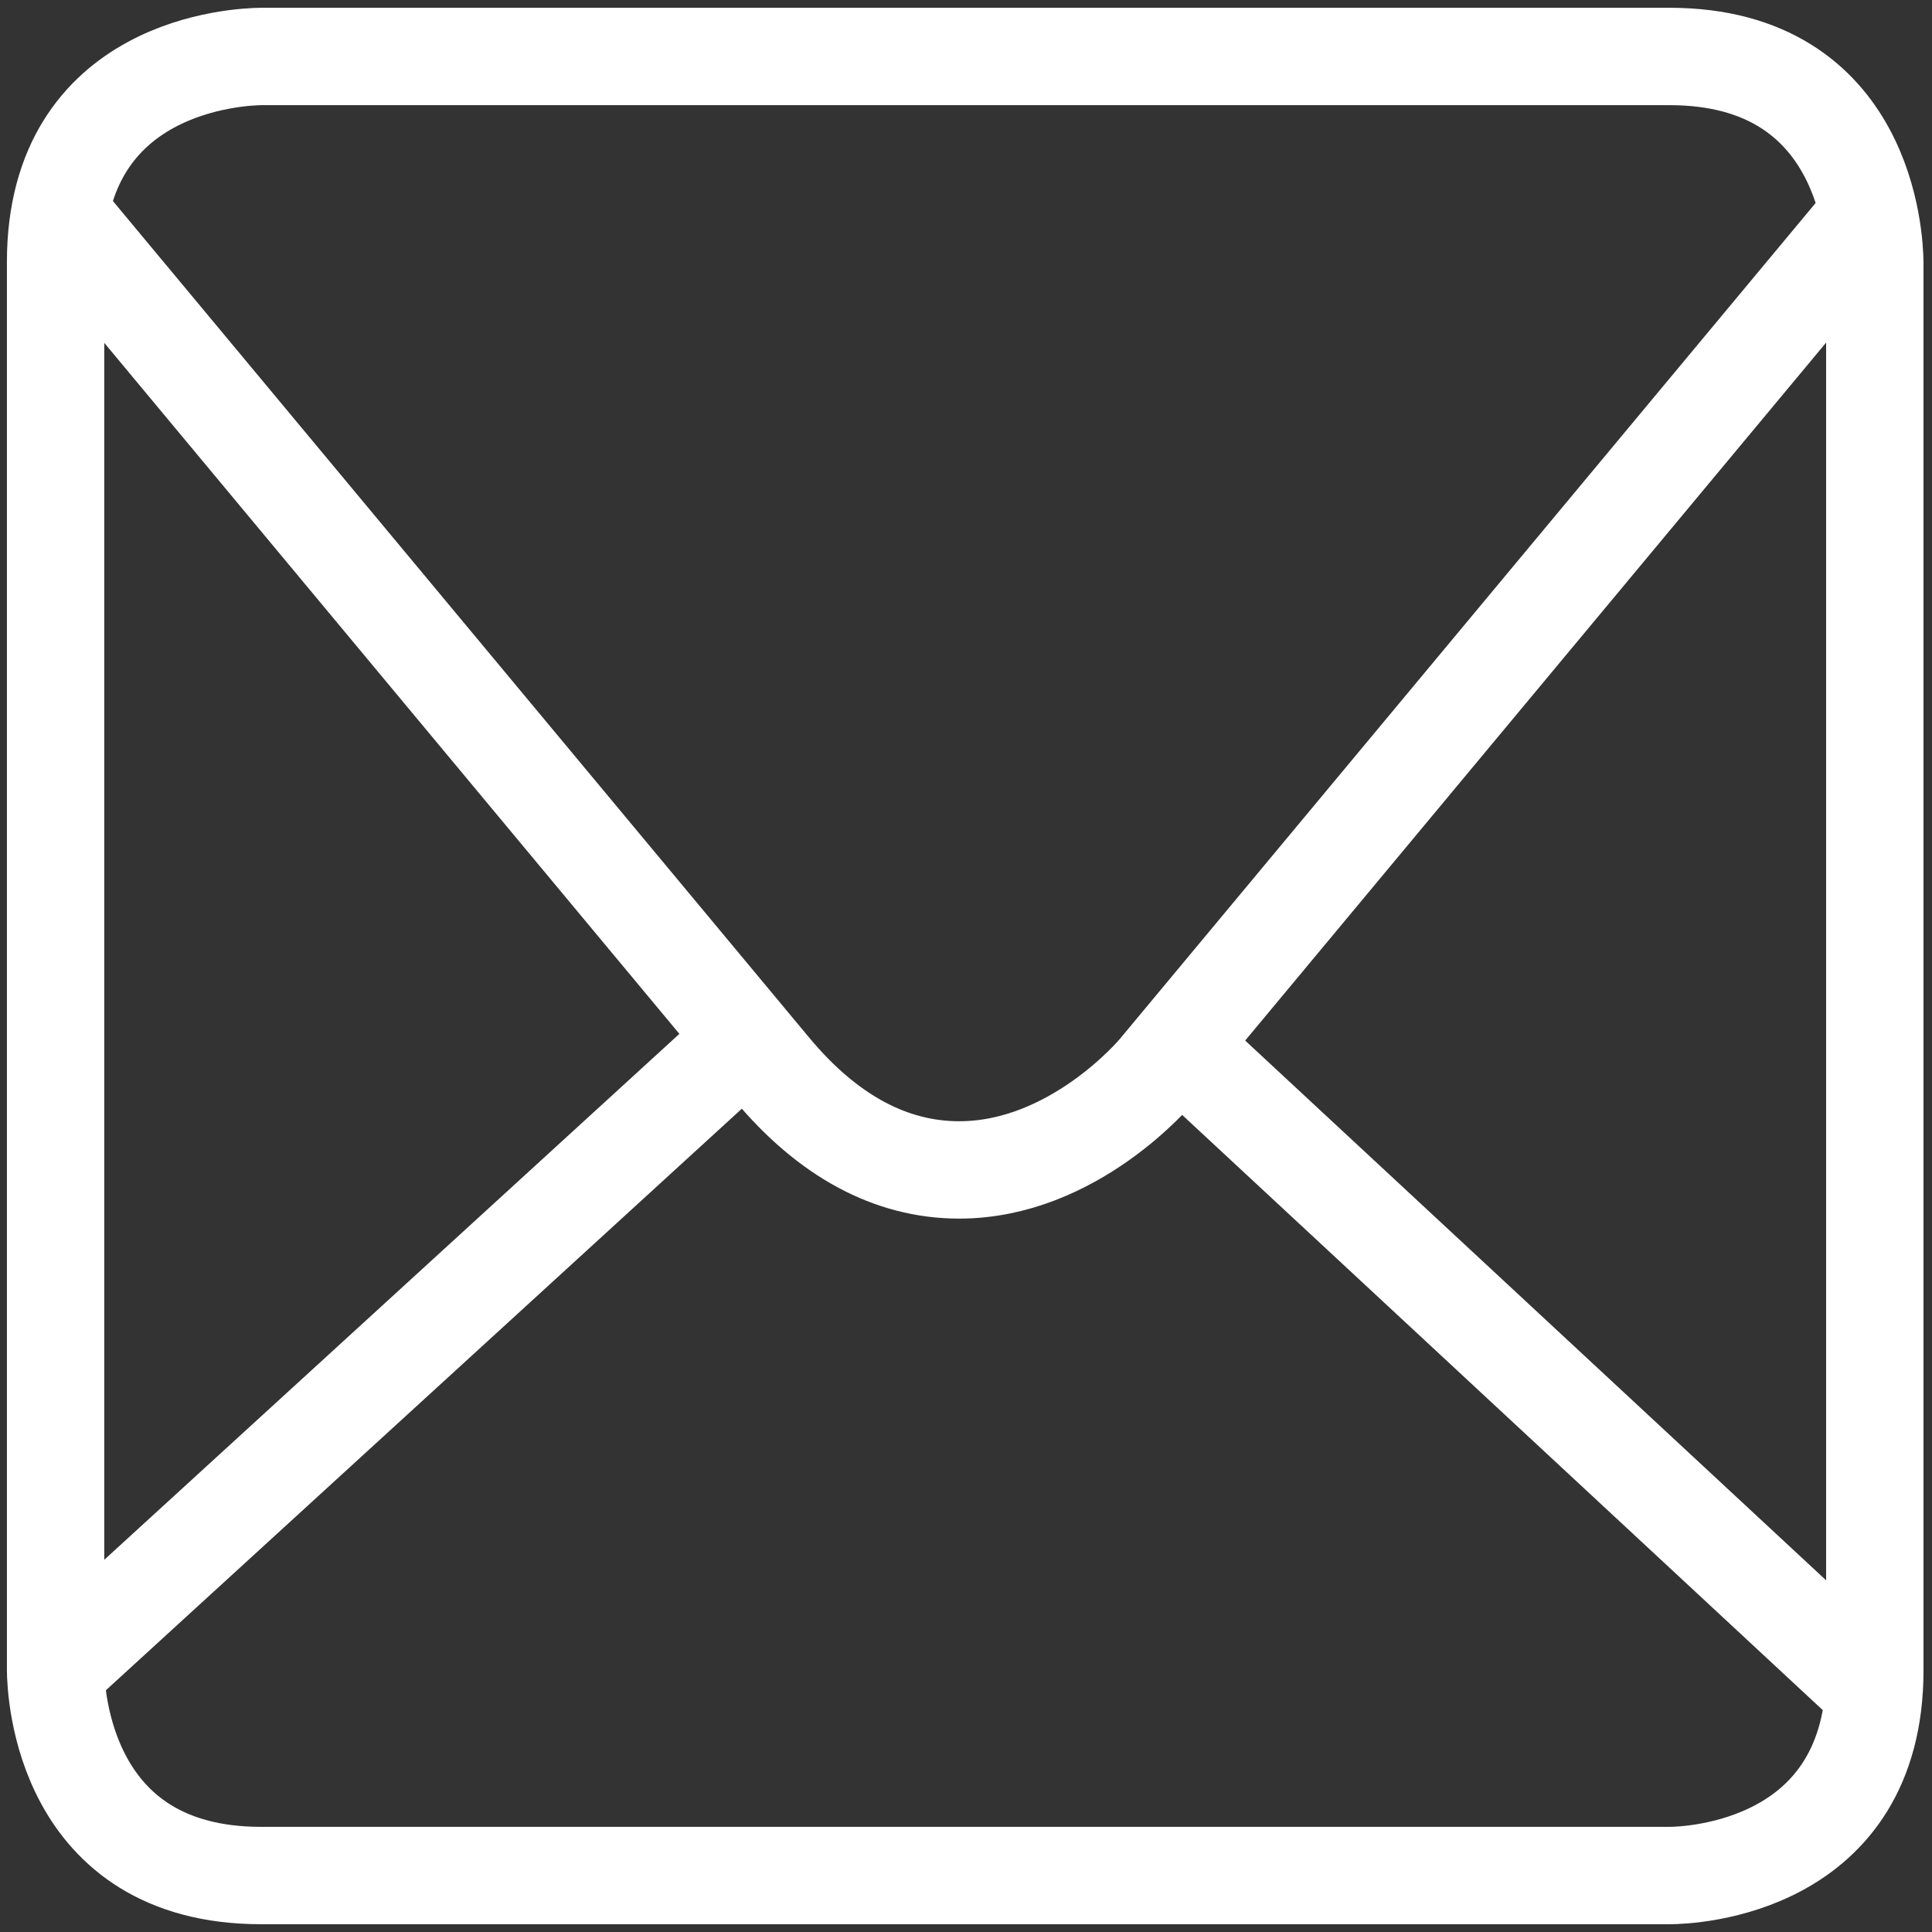 <?xml version="1.0" encoding="utf-8"?>
<!-- Generator: Adobe Illustrator 16.0.4, SVG Export Plug-In . SVG Version: 6.00 Build 0)  -->
<!DOCTYPE svg PUBLIC "-//W3C//DTD SVG 1.1//EN" "http://www.w3.org/Graphics/SVG/1.1/DTD/svg11.dtd">
<svg version="1.1" id="Ebene_1" xmlns="http://www.w3.org/2000/svg" xmlns:xlink="http://www.w3.org/1999/xlink" x="0px" y="0px"
	 width="40px" height="40px" viewBox="0 0 40 40" enable-background="new 0 0 40 40" xml:space="preserve">
<rect x="0" y="0" width="40" height="40" fill="#333333" stroke="none"/>
<g>
	<path fill="none" stroke="#FFFFFF" stroke-width="2.016" stroke-miterlimit="10" d="M38.849,35.062L24.067,21.328 M1.151,34.581
		l14.493-13.253 M38.816,4.306L23.978,22.133c-0.067,0.086-1.761,2.089-4.119,2.089c-1.416,0-2.722-0.705-3.876-2.089L1.151,4.312
		 M5.405,1.169c-0.43,0.006-4.254,0.152-4.254,4.257v29.155c0.004,0.434,0.152,4.25,4.254,4.25h29.159
		c0.433,0,4.252-0.152,4.252-4.25V5.426c-0.007-0.435-0.152-4.257-4.252-4.257H5.405z"/>
</g>
</svg>
